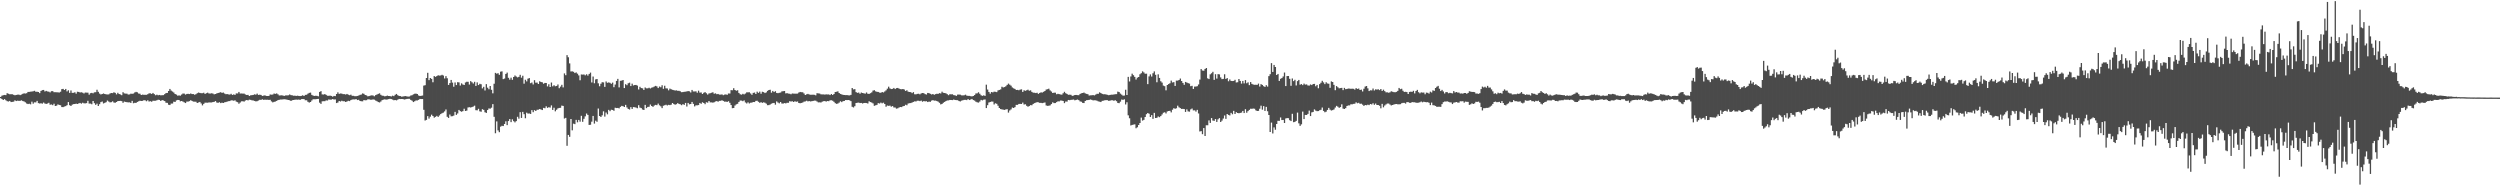 <?xml version="1.0" encoding="UTF-8"?>
<svg xmlns="http://www.w3.org/2000/svg" width="1920" height="150">
  <path d="M0 74.440h1v1.000H0zM1 73.485h1v2.621H1zM2 73.094h1v3.692H2zM3 72.902h1v3.226H3zM4 73.079h1v3.929H4zM5 71.596h1v6.103H5zM6 71.972h1v5.996H6zM7 72.374h1v5.160H7zM8 72.337h1v6.040H8zM9 72.405h1v5.830H9zM10 72.786h1v5.294H10zM11 73.156h1v3.885H11zM12 72.917h1v4.694H12zM13 72.680h1v4.632H13zM14 72.657h1v4.833H14zM15 73.086h1v4.322H15zM16 72.617h1v4.451H16zM17 72.034h1v5.588H17zM18 71.703h1v6.224H18zM19 71.815h1v6.795H19zM20 71.579h1v7.960H20zM21 70.622h1v9.286H21zM22 70.547h1v9.099H22zM23 70.380h1v9.764H23zM24 70.277h1v7.794H24zM25 70.108h1v9.493H25zM26 69.730h1v8.870H26zM27 70.442h1v8.185H27zM28 70.462h1v7.002H28zM29 70.672h1v8.534H29zM30 71.511h1v7.980H30zM31 69.857h1v9.440H31zM32 69.245h1v10.364H32zM33 69.046h1v9.708H33zM34 70.233h1v9.305H34zM35 69.810h1v10.026H35zM36 70.261h1v9.266H36zM37 70.389h1v8.548H37zM38 70.948h1v9.495H38zM39 70.040h1v10.181H39zM40 69.992h1v10.794H40zM41 70.828h1v8.836H41zM42 70.821h1v10.585H42zM43 70.859h1v10.286H43zM44 70.934h1v9.234H44zM45 71.067h1v9.540H45zM46 70.428h1v10.416H46zM47 68.456h1v13.766H47zM48 68.256h1v14.023H48zM49 69.119h1v12.723H49zM50 68.303h1v13.185H50zM51 70.198h1v10.599H51zM52 69.308h1v9.085H52zM53 71.333h1v9.467H53zM54 69.454h1v11.933H54zM55 71.309h1v9.068H55zM56 71.283h1v8.713H56zM57 70.844h1v9.032H57zM58 71.918h1v7.710H58zM59 70.447h1v9.404H59zM60 70.630h1v8.761H60zM61 70.994h1v8.072H61zM62 70.847h1v8.787H62zM63 71.163h1v7.721H63zM64 71.772h1v7.593H64zM65 71.070h1v8.364H65zM66 71.137h1v8.084H66zM67 71.192h1v6.219H67zM68 72.722h1v6.821H68zM69 71.556h1v8.011H69zM70 71.336h1v8.732H70zM71 71.670h1v5.900H71zM72 70.929h1v8.331H72zM73 70.823h1v9.714H73zM74 68.937h1v10.687H74zM75 70.507h1v10.925H75zM76 71.901h1v8.114H76zM77 72.566h1v5.867H77zM78 72.174h1v5.811H78zM79 71.775h1v7.686H79zM80 72.199h1v6.824H80zM81 72.447h1v6.033H81zM82 72.563h1v4.651H82zM83 72.508h1v5.460H83zM84 71.786h1v6.880H84zM85 71.415h1v7.079H85zM86 71.509h1v6.327H86zM87 70.869h1v7.865H87zM88 71.320h1v7.606H88zM89 72.502h1v5.811H89zM90 71.292h1v6.303H90zM91 72.170h1v5.380H91zM92 72.571h1v4.878H92zM93 73.115h1v4.564H93zM94 70.797h1v8.176H94zM95 71.726h1v6.289H95zM96 71.892h1v6.409H96zM97 71.955h1v6.549H97zM98 72.606h1v6.061H98zM99 72.478h1v6.106H99zM100 71.937h1v7.101H100zM101 72.014h1v5.431H101zM102 71.853h1v7.474H102zM103 71.006h1v7.950H103zM104 70.572h1v8.480H104zM105 70.926h1v7.366H105zM106 71.858h1v5.975H106zM107 71.980h1v5.389H107zM108 72.956h1v4.606H108zM109 72.670h1v4.807H109zM110 72.784h1v4.193H110zM111 72.820h1v4.235H111zM112 72.810h1v4.987H112zM113 72.339h1v4.681H113zM114 71.675h1v6.281H114zM115 71.693h1v6.035H115zM116 72.152h1v5.976H116zM117 71.363h1v5.988H117zM118 72.276h1v5.149H118zM119 73.158h1v4.192H119zM120 72.702h1v4.280H120zM121 73.172h1v3.439H121zM122 72.891h1v3.833H122zM123 73.196h1v4.347H123zM124 73.113h1v3.723H124zM125 73.050h1v4.120H125zM126 72.269h1v5.360H126zM127 71.470h1v7.425H127zM128 71.394h1v7.618H128zM129 69.883h1v10.557H129zM130 68.295h1v12.377H130zM131 69.588h1v9.992H131zM132 70.316h1v9.207H132zM133 71.041h1v7.033H133zM134 72.191h1v6.095H134zM135 72.636h1v4.447H135zM136 73.485h1v3.288H136zM137 73.267h1v3.545H137zM138 73.488h1v4.347H138zM139 72.592h1v4.992H139zM140 71.836h1v6.172H140zM141 71.895h1v6.703H141zM142 72.669h1v6.487H142zM143 72.131h1v5.892H143zM144 72.024h1v6.024H144zM145 72.254h1v5.431H145zM146 71.771h1v5.205H146zM147 72.226h1v5.307H147zM148 72.249h1v5.771H148zM149 72.757h1v5.349H149zM150 72.321h1v5.797H150zM151 71.581h1v7.541H151zM152 71.060h1v7.648H152zM153 71.363h1v6.921H153zM154 71.568h1v7.880H154zM155 71.578h1v9.392H155zM156 71.232h1v8.543H156zM157 72.152h1v6.712H157zM158 71.579h1v7.274H158zM159 71.171h1v7.729H159zM160 71.782h1v6.837H160zM161 71.827h1v6.869H161zM162 71.628h1v7.041H162zM163 71.816h1v6.585H163zM164 72.455h1v5.787H164zM165 72.204h1v5.406H165zM166 71.717h1v7.026H166zM167 71.410h1v7.584H167zM168 71.095h1v7.381H168zM169 70.806h1v8.385H169zM170 71.335h1v7.530H170zM171 71.088h1v8.021H171zM172 71.809h1v6.800H172zM173 72.338h1v6.034H173zM174 72.260h1v5.754H174zM175 72.476h1v5.228H175zM176 72.649h1v4.973H176zM177 72.049h1v4.997H177zM178 72.914h1v4.187H178zM179 72.517h1v4.851H179zM180 72.844h1v4.188H180zM181 71.732h1v6.339H181zM182 71.756h1v6.732H182zM183 70.599h1v9.074H183zM184 71.820h1v6.946H184zM185 71.757h1v6.053H185zM186 71.869h1v5.894H186zM187 71.874h1v6.176H187zM188 72.543h1v4.672H188zM189 72.951h1v3.835H189zM190 72.848h1v4.245H190zM191 73.709h1v2.830H191zM192 73.232h1v3.449H192zM193 73.059h1v3.995H193zM194 72.912h1v4.234H194zM195 72.445h1v5.095H195zM196 72.725h1v5.147H196zM197 71.889h1v5.845H197zM198 72.892h1v4.300H198zM199 72.725h1v3.933H199zM200 72.920h1v3.765H200zM201 73.696h1v2.599H201zM202 73.415h1v3.276H202zM203 73.235h1v3.295H203zM204 73.699h1v2.957H204zM205 73.722h1v2.886H205zM206 73.665h1v3.075H206zM207 72.534h1v4.130H207zM208 72.711h1v5.142H208zM209 72.615h1v6.046H209zM210 71.824h1v6.392H210zM211 72.101h1v5.902H211zM212 71.746h1v5.788H212zM213 72.435h1v4.431H213zM214 73.313h1v3.348H214zM215 73.290h1v3.133H215zM216 73.165h1v3.299H216zM217 73.458h1v2.806H217zM218 73.602h1v2.649H218zM219 73.204h1v3.128H219zM220 73.275h1v3.318H220zM221 73.189h1v3.624H221zM222 72.526h1v4.497H222zM223 73.075h1v4.477H223zM224 73.206h1v3.739H224zM225 73.513h1v3.280H225zM226 73.490h1v3.126H226zM227 73.695h1v2.803H227zM228 73.462h1v3.138H228zM229 73.675h1v2.746H229zM230 73.764h1v3.009H230zM231 73.647h1v2.465H231zM232 73.147h1v2.923H232zM233 73.727h1v2.399H233zM234 72.879h1v4.131H234zM235 72.745h1v4.273H235zM236 71.927h1v6.237H236zM237 71.329h1v7.468H237zM238 71.114h1v7.207H238zM239 72.841h1v4.299H239zM240 73.416h1v2.844H240zM241 73.655h1v2.570H241zM242 73.517h1v2.714H242zM243 73.601h1v2.427H243zM244 73.982h1v1.969H244zM245 70.629h1v8.224H245zM246 69.971h1v9.774H246zM247 72.474h1v5.355H247zM248 72.625h1v5.076H248zM249 72.240h1v5.464H249zM250 72.846h1v4.252H250zM251 73.535h1v3.694H251zM252 73.568h1v2.826H252zM253 73.434h1v3.135H253zM254 73.665h1v2.850H254zM255 74.256h1v1.852H255zM256 73.671h1v2.775H256zM257 73.831h1v2.528H257zM258 72.207h1v6.954H258zM259 70.913h1v7.851H259zM260 72.065h1v5.501H260zM261 71.758h1v6.241H261zM262 71.871h1v5.501H262zM263 72.298h1v5.478H263zM264 72.318h1v5.432H264zM265 72.582h1v5.745H265zM266 72.153h1v5.793H266zM267 72.729h1v4.683H267zM268 73.118h1v4.551H268zM269 72.720h1v4.140H269zM270 73.572h1v2.850H270zM271 73.600h1v2.721H271zM272 73.856h1v2.538H272zM273 73.880h1v2.186H273zM274 73.689h1v3.137H274zM275 73.350h1v3.278H275zM276 72.881h1v4.693H276zM277 72.576h1v5.209H277zM278 71.710h1v6.129H278zM279 72.042h1v4.786H279zM280 72.957h1v4.113H280zM281 73.243h1v3.714H281zM282 73.962h1v2.350H282zM283 73.756h1v2.535H283zM284 73.420h1v3.198H284zM285 73.233h1v3.365H285zM286 73.314h1v3.046H286zM287 73.926h1v2.595H287zM288 73.038h1v4.178H288zM289 72.614h1v5.122H289zM290 72.082h1v6.330H290zM291 71.691h1v6.996H291zM292 72.825h1v5.126H292zM293 73.495h1v3.397H293zM294 73.591h1v2.955H294zM295 73.963h1v2.318H295zM296 73.759h1v2.772H296zM297 73.429h1v2.980H297zM298 73.725h1v2.394H298zM299 73.795h1v2.095H299zM300 74.097h1v2.003H300zM301 73.496h1v3.000H301zM302 73.847h1v3.140H302zM303 72.812h1v3.999H303zM304 72.130h1v4.991H304zM305 73.130h1v3.436H305zM306 73.688h1v2.295H306zM307 73.787h1v2.274H307zM308 74.259h1v1.748H308zM309 74.067h1v1.992H309zM310 73.887h1v2.549H310zM311 73.764h1v2.455H311zM312 74.039h1v1.927H312zM313 74.196h1v1.659H313zM314 74.089h1v1.792H314zM315 73.396h1v3.360H315zM316 73.130h1v4.255H316zM317 72.462h1v5.922H317zM318 71.989h1v5.793H318zM319 71.877h1v5.305H319zM320 72.173h1v4.971H320zM321 73.328h1v3.345H321zM322 73.745h1v2.224H322zM323 73.599h1v2.460H323zM324 73.370h1v2.687H324zM325 65.751h1v18.566H325zM326 65.414h1v27.155H326zM327 59.913h1v32.165H327zM328 55.930h1v33.237H328zM329 61.558h1v29.539H329zM330 59.921h1v29.657H330zM331 60.583h1v27.486H331zM332 63.179h1v25.931H332zM333 58.396h1v31.982H333zM334 59.057h1v30.692H334zM335 58.427h1v30.552H335zM336 57.824h1v31.967H336zM337 58.058h1v30.598H337zM338 57.955h1v29.654H338zM339 57.439h1v29.486H339zM340 58.017h1v28.482H340zM341 60.248h1v25.313H341zM342 58.467h1v25.615H342zM343 60.112h1v29.586H343zM344 65.218h1v25.378H344zM345 63.790h1v24.173H345zM346 61.388h1v27.947H346zM347 63.450h1v25.791H347zM348 66.607h1v22.164H348zM349 63.340h1v22.583H349zM350 65.338h1v22.896H350zM351 63.134h1v24.024H351zM352 63.303h1v21.106H352zM353 65.701h1v19.665H353zM354 64.019h1v21.809H354zM355 64.860h1v20.465H355zM356 65.294h1v18.228H356zM357 63.350h1v21.920H357zM358 62.747h1v22.184H358zM359 62.830h1v19.696H359zM360 64.931h1v17.418H360zM361 62.302h1v20.281H361zM362 63.155h1v19.047H362zM363 64.159h1v17.644H363zM364 62.819h1v18.334H364zM365 65.976h1v18.660H365zM366 63.261h1v21.455H366zM367 65.337h1v18.211H367zM368 64.382h1v21.118H368zM369 64.698h1v21.108H369zM370 67.869h1v15.974H370zM371 66.645h1v17.746H371zM372 69.480h1v16.752H372zM373 64.602h1v22.146H373zM374 67.324h1v17.182H374zM375 68.570h1v14.727H375zM376 66.046h1v17.424H376zM377 68.957h1v13.744H377zM378 71.693h1v8.281H378zM379 64.284h1v25.406H379zM380 55.977h1v46.392H380zM381 56.582h1v36.650H381zM382 56.209h1v43.947H382zM383 57.429h1v44.115H383zM384 55.027h1v42.253H384zM385 54.771h1v41.841H385zM386 60.775h1v36.031H386zM387 60.313h1v34.917H387zM388 56.781h1v36.420H388zM389 55.741h1v40.361H389zM390 59.769h1v33.197H390zM391 61.161h1v30.268H391zM392 59.669h1v34.150H392zM393 61.307h1v30.315H393zM394 59.132h1v33.942H394zM395 57.972h1v36.036H395zM396 58.763h1v34.268H396zM397 59.427h1v30.294H397zM398 59.021h1v32.103H398zM399 57.445h1v28.734H399zM400 59.667h1v30.897H400zM401 58.185h1v27.735H401zM402 64.232h1v23.469H402zM403 61.241h1v29.610H403zM404 62.494h1v24.027H404zM405 60.396h1v26.825H405zM406 59.949h1v27.186H406zM407 63.921h1v23.571H407zM408 63.406h1v21.199H408zM409 64.892h1v21.278H409zM410 61.601h1v22.989H410zM411 63.499h1v21.749H411zM412 63.445h1v20.904H412zM413 64.496h1v19.750H413zM414 62.408h1v21.300H414zM415 62.994h1v21.108H415zM416 63.230h1v21.318H416zM417 64.312h1v18.547H417zM418 63.692h1v19.464H418zM419 63.746h1v17.917H419zM420 66.354h1v16.484H420zM421 64.707h1v17.603H421zM422 66.824h1v15.825H422zM423 63.376h1v17.559H423zM424 66.303h1v18.105H424zM425 65.429h1v17.323H425zM426 66.236h1v19.258H426zM427 66.005h1v18.264H427zM428 64.886h1v18.349H428zM429 67.758h1v15.110H429zM430 66.505h1v16.284H430zM431 65.115h1v16.009H431zM432 67.116h1v14.251H432zM433 56.365h1v34.658H433zM434 57.754h1v32.762H434zM435 42.334h1v69.641H435zM436 43.975h1v59.658H436zM437 48.695h1v56.359H437zM438 54.908h1v36.493H438zM439 54.796h1v45.279H439zM440 55.140h1v39.820H440zM441 56.132h1v39.227H441zM442 55.586h1v36.489H442zM443 56.562h1v37.381H443zM444 57.931h1v34.190H444zM445 61.653h1v31.779H445zM446 57.194h1v31.764H446zM447 57.313h1v36.221H447zM448 57.179h1v34.062H448zM449 57.846h1v31.495H449zM450 57.014h1v30.162H450zM451 58.058h1v30.229H451zM452 56.796h1v39.173H452zM453 55.762h1v40.021H453zM454 63.323h1v30.117H454zM455 58.777h1v30.247H455zM456 63.927h1v30.996H456zM457 60.989h1v31.671H457zM458 60.697h1v32.841H458zM459 64.001h1v19.335H459zM460 66.251h1v22.840H460zM461 64.307h1v25.571H461zM462 63.133h1v25.462H462zM463 63.273h1v22.243H463zM464 66.715h1v22.845H464zM465 62.580h1v23.850H465zM466 63.578h1v24.252H466zM467 63.264h1v21.124H467zM468 63.566h1v21.856H468zM469 64.345h1v19.939H469zM470 63.425h1v21.029H470zM471 66.951h1v18.122H471zM472 64.905h1v17.834H472zM473 62.175h1v20.797H473zM474 60.561h1v22.345H474zM475 67.125h1v16.108H475zM476 62.074h1v19.977H476zM477 61.879h1v19.451H477zM478 61.422h1v20.134H478zM479 67.640h1v14.548H479zM480 64.677h1v15.859H480zM481 65.416h1v17.101H481zM482 63.947h1v19.692H482zM483 63.514h1v20.591H483zM484 66.099h1v16.161H484zM485 64.269h1v19.394H485zM486 65.643h1v16.608H486zM487 65.261h1v17.108H487zM488 65.208h1v17.415H488zM489 65.760h1v17.374H489zM490 68.722h1v12.075H490zM491 66.666h1v15.966H491zM492 67.654h1v15.378H492zM493 67.833h1v16.269H493zM494 69.093h1v15.407H494zM495 67.195h1v13.320H495zM496 67.854h1v15.186H496zM497 67.826h1v14.294H497zM498 67.395h1v14.580H498zM499 67.945h1v12.312H499zM500 67.321h1v14.108H500zM501 67.044h1v15.020H501zM502 66.468h1v14.556H502zM503 65.944h1v14.611H503zM504 66.354h1v14.419H504zM505 67.622h1v11.965H505zM506 66.455h1v14.426H506zM507 67.009h1v14.663H507zM508 65.486h1v17.536H508zM509 68.184h1v13.032H509zM510 65.837h1v14.985H510zM511 67.852h1v12.605H511zM512 67.966h1v13.016H512zM513 69.365h1v11.147H513zM514 68.033h1v12.712H514zM515 68.544h1v11.837H515zM516 68.948h1v10.143H516zM517 69.210h1v10.737H517zM518 69.504h1v10.948H518zM519 69.368h1v10.651H519zM520 69.730h1v9.484H520zM521 69.724h1v10.096H521zM522 70.158h1v9.991H522zM523 70.823h1v9.961H523zM524 70.697h1v9.300H524zM525 70.487h1v10.027H525zM526 70.408h1v8.628H526zM527 70.201h1v11.628H527zM528 69.925h1v9.121H528zM529 70.140h1v9.985H529zM530 71.032h1v8.833H530zM531 69.053h1v9.216H531zM532 70.229h1v9.524H532zM533 70.221h1v11.517H533zM534 70.161h1v10.719H534zM535 71.225h1v9.662H535zM536 69.639h1v11.038H536zM537 71.097h1v7.948H537zM538 71.016h1v8.704H538zM539 72.214h1v6.306H539zM540 71.249h1v7.848H540zM541 70.711h1v9.304H541zM542 71.631h1v6.916H542zM543 72.666h1v6.159H543zM544 71.806h1v5.767H544zM545 71.581h1v7.052H545zM546 71.236h1v7.415H546zM547 70.870h1v7.970H547zM548 71.975h1v6.582H548zM549 71.679h1v6.228H549zM550 72.328h1v5.285H550zM551 72.120h1v6.037H551zM552 72.673h1v4.770H552zM553 72.667h1v4.753H553zM554 72.493h1v4.502H554zM555 73.105h1v4.408H555zM556 72.652h1v5.425H556zM557 72.519h1v5.495H557zM558 72.802h1v5.494H558zM559 71.789h1v5.945H559zM560 71.820h1v7.127H560zM561 69.199h1v11.477H561zM562 69.317h1v13.770H562zM563 67.732h1v15.197H563zM564 69.134h1v11.912H564zM565 69.668h1v10.443H565zM566 69.339h1v10.402H566zM567 71.359h1v6.918H567zM568 72.382h1v4.802H568zM569 72.720h1v4.535H569zM570 72.047h1v5.683H570zM571 72.489h1v4.592H571zM572 71.838h1v6.869H572zM573 70.913h1v8.536H573zM574 70.898h1v7.674H574zM575 70.872h1v8.570H575zM576 71.774h1v7.123H576zM577 72.808h1v5.981H577zM578 71.333h1v6.993H578zM579 71.067h1v7.319H579zM580 72.210h1v5.269H580zM581 70.398h1v6.987H581zM582 71.320h1v6.842H582zM583 70.372h1v8.590H583zM584 71.973h1v6.510H584zM585 70.439h1v8.575H585zM586 70.757h1v7.844H586zM587 71.470h1v7.407H587zM588 70.967h1v8.667H588zM589 69.783h1v11.004H589zM590 69.120h1v11.608H590zM591 68.934h1v11.332H591zM592 71.145h1v8.450H592zM593 69.814h1v9.376H593zM594 70.687h1v8.355H594zM595 70.054h1v10.320H595zM596 71.373h1v6.486H596zM597 71.601h1v7.125H597zM598 71.260h1v8.090H598zM599 71.079h1v7.252H599zM600 70.172h1v9.356H600zM601 70.017h1v9.562H601zM602 69.908h1v9.246H602zM603 71.735h1v7.670H603zM604 71.505h1v7.425H604zM605 71.862h1v7.071H605zM606 71.978h1v5.762H606zM607 72.376h1v5.628H607zM608 71.804h1v5.984H608zM609 71.870h1v6.442H609zM610 71.924h1v5.842H610zM611 71.945h1v6.244H611zM612 71.903h1v6.030H612zM613 71.042h1v8.075H613zM614 70.603h1v8.704H614zM615 70.808h1v8.246H615zM616 70.880h1v7.856H616zM617 71.785h1v6.289H617zM618 72.974h1v4.900H618zM619 72.448h1v4.892H619zM620 72.108h1v5.769H620zM621 72.537h1v5.060H621zM622 72.770h1v5.178H622zM623 72.775h1v4.951H623zM624 72.721h1v4.801H624zM625 72.790h1v4.477H625zM626 73.219h1v4.100H626zM627 71.585h1v6.369H627zM628 71.723h1v6.938H628zM629 71.840h1v6.738H629zM630 72.425h1v6.305H630zM631 72.507h1v5.590H631zM632 72.493h1v5.208H632zM633 72.676h1v4.933H633zM634 72.428h1v5.620H634zM635 72.571h1v5.023H635zM636 72.499h1v5.227H636zM637 73.005h1v4.046H637zM638 72.178h1v4.850H638zM639 72.978h1v4.372H639zM640 72.209h1v5.975H640zM641 70.666h1v8.593H641zM642 70.474h1v9.294H642zM643 70.158h1v9.377H643zM644 71.448h1v7.348H644zM645 72.124h1v5.640H645zM646 72.520h1v5.933H646zM647 72.835h1v4.820H647zM648 72.953h1v4.545H648zM649 73.043h1v3.772H649zM650 73.012h1v3.890H650zM651 73.222h1v3.583H651zM652 73.245h1v3.801H652zM653 72.867h1v4.806H653zM654 67.586h1v14.436H654zM655 68.636h1v13.912H655zM656 68.437h1v13.141H656zM657 70.748h1v8.349H657zM658 71.329h1v7.571H658zM659 71.079h1v7.720H659zM660 71.995h1v7.167H660zM661 71.046h1v8.028H661zM662 71.406h1v8.123H662zM663 71.657h1v7.423H663zM664 71.950h1v7.122H664zM665 71.026h1v8.143H665zM666 71.968h1v7.558H666zM667 72.126h1v5.642H667zM668 71.569h1v6.835H668zM669 70.974h1v7.784H669zM670 69.597h1v9.821H670zM671 69.253h1v11.978H671zM672 70.144h1v10.738H672zM673 70.482h1v10.034H673zM674 70.605h1v8.580H674zM675 71.138h1v8.382H675zM676 71.255h1v7.529H676zM677 70.675h1v8.666H677zM678 71.007h1v7.843H678zM679 70.268h1v9.591H679zM680 69.398h1v12.582H680zM681 68.119h1v12.907H681zM682 66.560h1v14.751H682zM683 67.869h1v13.234H683zM684 68.388h1v13.545H684zM685 68.275h1v13.180H685zM686 67.542h1v14.996H686zM687 68.395h1v14.172H687zM688 67.672h1v15.786H688zM689 67.545h1v15.678H689zM690 68.058h1v14.519H690zM691 68.435h1v13.730H691zM692 68.566h1v13.694H692zM693 68.363h1v13.197H693zM694 68.777h1v12.570H694zM695 69.832h1v10.579H695zM696 69.304h1v11.539H696zM697 70.406h1v9.093H697zM698 70.659h1v8.605H698zM699 70.753h1v8.397H699zM700 71.503h1v7.234H700zM701 70.737h1v7.566H701zM702 72.406h1v5.418H702zM703 72.431h1v5.486H703zM704 72.106h1v5.259H704zM705 71.988h1v5.378H705zM706 72.435h1v5.231H706zM707 71.730h1v5.542H707zM708 71.401h1v6.743H708zM709 71.579h1v6.043H709zM710 72.287h1v5.602H710zM711 72.606h1v5.130H711zM712 71.391h1v6.981H712zM713 71.528h1v6.478H713zM714 72.056h1v6.117H714zM715 72.547h1v4.696H715zM716 72.167h1v4.710H716zM717 72.790h1v4.536H717zM718 72.304h1v4.969H718zM719 72.010h1v5.630H719zM720 72.076h1v6.007H720zM721 71.515h1v7.445H721zM722 71.786h1v8.371H722zM723 70.409h1v9.432H723zM724 71.295h1v7.609H724zM725 71.434h1v6.862H725zM726 71.697h1v5.930H726zM727 72.332h1v4.838H727zM728 73.120h1v4.008H728zM729 72.331h1v4.413H729zM730 72.427h1v4.375H730zM731 72.421h1v4.463H731zM732 73.050h1v3.418H732zM733 73.240h1v3.552H733zM734 73.604h1v3.277H734zM735 72.630h1v4.339H735zM736 72.586h1v5.011H736zM737 72.685h1v5.243H737zM738 73.193h1v4.122H738zM739 73.277h1v3.706H739zM740 73.182h1v3.517H740zM741 72.685h1v3.988H741zM742 73.423h1v3.475H742zM743 73.607h1v2.489H743zM744 73.616h1v3.209H744zM745 73.905h1v2.522H745zM746 74.055h1v1.951H746zM747 73.731h1v3.135H747zM748 72.995h1v4.265H748zM749 71.775h1v6.347H749zM750 71.700h1v6.906H750zM751 70.857h1v7.935H751zM752 71.975h1v6.005H752zM753 73.175h1v3.499H753zM754 73.642h1v3.449H754zM755 73.221h1v3.324H755zM756 73.612h1v2.772H756zM757 65.041h1v17.961H757zM758 68.760h1v12.053H758zM759 70.625h1v8.140H759zM760 71.945h1v6.388H760zM761 70.675h1v7.306H761zM762 70.967h1v7.064H762zM763 70.383h1v9.840H763zM764 70.512h1v8.791H764zM765 70.744h1v8.960H765zM766 69.408h1v11.793H766zM767 69.080h1v13.845H767zM768 68.635h1v15.124H768zM769 66.610h1v17.389H769zM770 67.164h1v17.064H770zM771 66.876h1v17.539H771zM772 66.249h1v17.766H772zM773 65.186h1v18.702H773zM774 64.217h1v22.284H774zM775 65.017h1v19.808H775zM776 65.771h1v18.267H776zM777 67.178h1v15.385H777zM778 67.857h1v15.080H778zM779 68.281h1v13.974H779zM780 69.121h1v11.396H780zM781 69.027h1v11.501H781zM782 69.328h1v10.498H782zM783 68.830h1v10.953H783zM784 68.589h1v11.271H784zM785 70.610h1v8.210H785zM786 69.342h1v10.942H786zM787 69.717h1v10.354H787zM788 69.322h1v11.930H788zM789 68.859h1v13.097H789zM790 69.698h1v11.764H790zM791 69.370h1v11.374H791zM792 70.529h1v10.297H792zM793 71.161h1v8.677H793zM794 71.209h1v7.988H794zM795 71.463h1v7.391H795zM796 71.241h1v7.179H796zM797 72.093h1v6.515H797zM798 71.380h1v7.622H798zM799 70.901h1v8.093H799zM800 71.077h1v8.124H800zM801 70.513h1v8.462H801zM802 69.892h1v8.777H802zM803 68.739h1v12.238H803zM804 68.501h1v12.813H804zM805 68.085h1v13.135H805zM806 69.446h1v11.485H806zM807 70.311h1v9.608H807zM808 71.401h1v7.207H808zM809 71.165h1v8.055H809zM810 71.149h1v7.998H810zM811 72.381h1v6.080H811zM812 72.024h1v5.781H812zM813 72.275h1v5.608H813zM814 72.561h1v4.649H814zM815 72.702h1v4.553H815zM816 71.641h1v5.919H816zM817 70.524h1v8.663H817zM818 71.556h1v6.439H818zM819 72.139h1v5.883H819zM820 72.817h1v3.958H820zM821 72.714h1v4.237H821zM822 72.789h1v3.927H822zM823 73.641h1v2.959H823zM824 73.398h1v3.070H824zM825 72.979h1v4.055H825zM826 72.906h1v3.848H826zM827 73.071h1v3.391H827zM828 73.137h1v3.780H828zM829 72.117h1v5.765H829zM830 71.648h1v6.479H830zM831 71.423h1v7.564H831zM832 71.072h1v8.071H832zM833 71.719h1v5.852H833zM834 72.071h1v4.868H834zM835 72.361h1v4.490H835zM836 73.393h1v3.313H836zM837 73.204h1v3.176H837zM838 73.153h1v3.533H838zM839 73.011h1v4.085H839zM840 73.272h1v3.729H840zM841 72.662h1v4.390H841zM842 72.055h1v5.330H842zM843 72.023h1v5.863H843zM844 70.932h1v7.124H844zM845 71.475h1v6.934H845zM846 72.091h1v5.397H846zM847 72.415h1v4.876H847zM848 72.358h1v4.644H848zM849 72.544h1v4.371H849zM850 72.829h1v4.139H850zM851 73.133h1v4.357H851zM852 72.906h1v4.391H852zM853 72.711h1v4.291H853zM854 72.691h1v4.326H854zM855 72.552h1v4.880H855zM856 72.335h1v4.616H856zM857 72.293h1v5.403H857zM858 70.326h1v8.723H858zM859 70.694h1v8.540H859zM860 71.904h1v6.156H860zM861 72.720h1v3.723H861zM862 73.487h1v3.196H862zM863 73.376h1v2.887H863zM864 68.929h1v11.309H864zM865 72.961h1v5.566H865zM866 59.026h1v29.535H866zM867 62.573h1v28.265H867zM868 58.739h1v37.607H868zM869 56.574h1v39.371H869zM870 57.736h1v37.950H870zM871 59.059h1v36.434H871zM872 61.106h1v37.385H872zM873 59.657h1v38.074H873zM874 59.160h1v36.853H874zM875 57.059h1v37.411H875zM876 56.233h1v34.080H876zM877 54.807h1v37.839H877zM878 55.623h1v36.417H878zM879 56.623h1v33.255H879zM880 56.587h1v31.127H880zM881 64.638h1v22.166H881zM882 58.683h1v28.642H882zM883 57.157h1v32.712H883zM884 58.784h1v29.662H884zM885 56.248h1v35.067H885zM886 54.816h1v31.847H886zM887 57.426h1v33.219H887zM888 63.162h1v27.311H888zM889 57.095h1v32.364H889zM890 59.853h1v30.158H890zM891 62.436h1v26.694H891zM892 63.451h1v24.447H892zM893 65.760h1v20.810H893zM894 66.191h1v20.009H894zM895 69.357h1v17.787H895zM896 65.263h1v20.322H896zM897 64.567h1v20.658H897zM898 63.924h1v21.149H898zM899 61.881h1v24.425H899zM900 63.350h1v20.927H900zM901 63.094h1v19.994H901zM902 65.975h1v17.567H902zM903 61.911h1v21.222H903zM904 61.877h1v19.293H904zM905 61.441h1v21.007H905zM906 60.332h1v22.704H906zM907 62.226h1v21.428H907zM908 63.682h1v19.943H908zM909 65.139h1v18.599H909zM910 62.902h1v23.049H910zM911 63.388h1v20.618H911zM912 63.857h1v21.679H912zM913 64.204h1v21.572H913zM914 66.201h1v17.816H914zM915 65.897h1v17.446H915zM916 68.320h1v16.459H916zM917 66.485h1v18.273H917zM918 66.473h1v19.247H918zM919 66.223h1v18.145H919zM920 64.853h1v22.303H920zM921 61.143h1v39.822H921zM922 53.034h1v47.660H922zM923 54.157h1v48.907H923zM924 54.299h1v44.051H924zM925 52.953h1v51.478H925zM926 52.204h1v44.004H926zM927 60.150h1v36.057H927zM928 60.745h1v31.731H928zM929 57.084h1v37.329H929zM930 56.253h1v34.407H930zM931 55.151h1v37.406H931zM932 61.332h1v31.503H932zM933 56.972h1v34.471H933zM934 60.391h1v33.246H934zM935 56.929h1v34.705H935zM936 57.141h1v33.577H936zM937 59.424h1v34.258H937zM938 60.755h1v31.882H938zM939 60.572h1v30.456H939zM940 57.046h1v31.623H940zM941 60.641h1v30.649H941zM942 59.976h1v27.551H942zM943 62.408h1v25.837H943zM944 61.038h1v27.615H944zM945 62.155h1v24.504H945zM946 62.282h1v25.499H946zM947 62.151h1v22.971H947zM948 61.269h1v26.264H948zM949 63.322h1v22.856H949zM950 63.180h1v23.622H950zM951 60.653h1v26.320H951zM952 62.163h1v24.577H952zM953 64.206h1v22.271H953zM954 62.170h1v23.045H954zM955 64.028h1v22.831H955zM956 61.537h1v22.332H956zM957 63.955h1v22.621H957zM958 63.252h1v22.089H958zM959 65.367h1v19.011H959zM960 63.009h1v20.487H960zM961 64.417h1v19.143H961zM962 64.935h1v18.444H962zM963 65.132h1v18.371H963zM964 65.100h1v19.656H964zM965 65.191h1v20.057H965zM966 64.210h1v20.941H966zM967 66.443h1v17.073H967zM968 64.605h1v16.562H968zM969 65.236h1v18.991H969zM970 66.209h1v15.325H970zM971 66.744h1v18.442H971zM972 65.419h1v16.654H972zM973 66.519h1v18.929H973zM974 58.483h1v29.837H974zM975 56.978h1v44.422H975zM976 48.488h1v45.685H976zM977 55.262h1v47.234H977zM978 49.891h1v47.967H978zM979 51.448h1v48.195H979zM980 57.586h1v37.656H980zM981 56.794h1v36.005H981zM982 62.151h1v30.650H982zM983 60.512h1v29.720H983zM984 59.961h1v32.225H984zM985 58.714h1v33.389H985zM986 55.701h1v38.773H986zM987 66.090h1v24.911H987zM988 58.444h1v32.239H988zM989 58.343h1v32.449H989zM990 60.512h1v31.802H990zM991 65.906h1v27.051H991zM992 60.283h1v27.126H992zM993 62.328h1v31.500H993zM994 61.283h1v32.310H994zM995 65.639h1v27.177H995zM996 62.308h1v24.189H996zM997 61.411h1v33.317H997zM998 65.039h1v31.645H998zM999 64.539h1v30.933H999zM1000 65.387h1v20.320H1000zM1001 64.212h1v27.233H1001zM1002 64.993h1v23.286H1002zM1003 64.841h1v23.464H1003zM1004 65.615h1v21.822H1004zM1005 65.763h1v19.198H1005zM1006 64.857h1v24.273H1006zM1007 65.318h1v20.999H1007zM1008 64.499h1v21.470H1008zM1009 64.404h1v19.609H1009zM1010 66.277h1v18.668H1010zM1011 65.208h1v20.180H1011zM1012 67.796h1v17.479H1012zM1013 64.624h1v20.051H1013zM1014 63.546h1v20.797H1014zM1015 62.069h1v20.524H1015zM1016 63.301h1v21.919H1016zM1017 64.611h1v21.588H1017zM1018 63.182h1v22.598H1018zM1019 64.084h1v20.349H1019zM1020 64.324h1v18.517H1020zM1021 67.417h1v16.828H1021zM1022 62.520h1v22.362H1022zM1023 62.989h1v21.573H1023zM1024 65.164h1v18.889H1024zM1025 69.272h1v13.324H1025zM1026 66.104h1v15.201H1026zM1027 67.036h1v14.946H1027zM1028 67.843h1v15.017H1028zM1029 67.652h1v14.570H1029zM1030 67.464h1v12.655H1030zM1031 69.247h1v14.134H1031zM1032 67.501h1v16.187H1032zM1033 68.517h1v14.519H1033zM1034 68.304h1v13.122H1034zM1035 67.979h1v12.947H1035zM1036 68.027h1v12.913H1036zM1037 68.220h1v11.855H1037zM1038 68.092h1v12.013H1038zM1039 68.197h1v11.584H1039zM1040 68.837h1v10.850H1040zM1041 67.699h1v10.893H1041zM1042 68.318h1v10.989H1042zM1043 68.005h1v10.951H1043zM1044 69.133h1v10.609H1044zM1045 68.796h1v10.799H1045zM1046 70.239h1v10.148H1046zM1047 68.144h1v13.202H1047zM1048 66.467h1v14.190H1048zM1049 66.060h1v14.798H1049zM1050 67.842h1v12.550H1050zM1051 69.954h1v10.809H1051zM1052 69.346h1v10.526H1052zM1053 69.450h1v10.756H1053zM1054 68.014h1v11.315H1054zM1055 69.478h1v10.999H1055zM1056 68.602h1v10.937H1056zM1057 68.831h1v11.796H1057zM1058 68.578h1v12.076H1058zM1059 69.213h1v12.022H1059zM1060 68.334h1v14.872H1060zM1061 69.846h1v9.937H1061zM1062 68.867h1v13.549H1062zM1063 69.983h1v11.045H1063zM1064 70.892h1v9.287H1064zM1065 70.909h1v8.621H1065zM1066 71.237h1v8.262H1066zM1067 70.899h1v9.378H1067zM1068 70.071h1v10.918H1068zM1069 70.437h1v10.199H1069zM1070 70.780h1v9.496H1070zM1071 70.869h1v9.123H1071zM1072 70.542h1v9.320H1072zM1073 69.808h1v10.338H1073zM1074 67.516h1v12.626H1074zM1075 68.514h1v11.517H1075zM1076 68.134h1v11.191H1076zM1077 69.699h1v9.302H1077zM1078 70.583h1v8.431H1078zM1079 70.506h1v9.063H1079zM1080 70.721h1v7.741H1080zM1081 72.173h1v6.245H1081zM1082 70.622h1v8.318H1082zM1083 70.378h1v8.618H1083zM1084 70.551h1v7.817H1084zM1085 69.730h1v8.822H1085zM1086 71.706h1v6.839H1086zM1087 69.886h1v9.000H1087zM1088 69.032h1v9.919H1088zM1089 70.792h1v8.069H1089zM1090 71.669h1v6.852H1090zM1091 70.920h1v7.080H1091zM1092 71.095h1v7.496H1092zM1093 71.039h1v7.112H1093zM1094 72.385h1v6.008H1094zM1095 71.130h1v7.414H1095zM1096 71.252h1v7.179H1096zM1097 71.911h1v7.016H1097zM1098 70.403h1v10.359H1098zM1099 71.024h1v7.759H1099zM1100 69.399h1v11.414H1100zM1101 69.797h1v11.136H1101zM1102 67.601h1v13.735H1102zM1103 66.631h1v15.455H1103zM1104 65.944h1v16.012H1104zM1105 68.165h1v13.788H1105zM1106 69.931h1v12.154H1106zM1107 69.038h1v10.944H1107zM1108 70.226h1v8.281H1108zM1109 71.776h1v6.215H1109zM1110 70.703h1v7.278H1110zM1111 70.785h1v7.015H1111zM1112 71.634h1v6.541H1112zM1113 71.292h1v7.323H1113zM1114 71.502h1v7.209H1114zM1115 71.738h1v8.209H1115zM1116 69.931h1v8.928H1116zM1117 71.056h1v7.600H1117zM1118 70.671h1v7.672H1118zM1119 71.081h1v7.647H1119zM1120 71.136h1v7.728H1120zM1121 71.811h1v5.954H1121zM1122 71.736h1v6.111H1122zM1123 71.912h1v5.810H1123zM1124 71.410h1v7.435H1124zM1125 71.434h1v6.585H1125zM1126 72.031h1v6.154H1126zM1127 71.374h1v6.843H1127zM1128 70.079h1v10.450H1128zM1129 70.361h1v9.753H1129zM1130 70.616h1v8.718H1130zM1131 70.624h1v9.237H1131zM1132 70.759h1v8.660H1132zM1133 71.809h1v6.370H1133zM1134 71.814h1v6.452H1134zM1135 72.081h1v5.934H1135zM1136 71.558h1v7.357H1136zM1137 68.406h1v13.789H1137zM1138 66.492h1v18.361H1138zM1139 67.151h1v15.922H1139zM1140 66.622h1v16.482H1140zM1141 67.403h1v15.434H1141zM1142 65.943h1v16.911H1142zM1143 67.257h1v15.313H1143zM1144 67.217h1v14.634H1144zM1145 68.652h1v12.449H1145zM1146 70.143h1v9.667H1146zM1147 71.973h1v6.338H1147zM1148 71.632h1v6.406H1148zM1149 72.356h1v6.116H1149zM1150 71.160h1v7.274H1150zM1151 71.639h1v6.525H1151zM1152 71.396h1v7.724H1152zM1153 71.892h1v5.702H1153zM1154 69.789h1v9.345H1154zM1155 68.682h1v11.897H1155zM1156 69.589h1v11.343H1156zM1157 69.592h1v10.414H1157zM1158 71.105h1v8.266H1158zM1159 71.686h1v6.332H1159zM1160 71.752h1v6.801H1160zM1161 72.566h1v5.834H1161zM1162 72.460h1v4.450H1162zM1163 72.344h1v5.397H1163zM1164 72.405h1v5.329H1164zM1165 71.895h1v6.061H1165zM1166 72.154h1v5.942H1166zM1167 71.632h1v6.214H1167zM1168 70.690h1v8.217H1168zM1169 71.969h1v7.427H1169zM1170 72.275h1v6.514H1170zM1171 72.896h1v4.134H1171zM1172 72.520h1v4.852H1172zM1173 72.726h1v4.675H1173zM1174 72.705h1v4.411H1174zM1175 73.292h1v3.562H1175zM1176 71.489h1v6.235H1176zM1177 72.002h1v5.666H1177zM1178 72.052h1v6.109H1178zM1179 72.556h1v4.878H1179zM1180 72.898h1v4.760H1180zM1181 71.681h1v5.646H1181zM1182 71.264h1v7.078H1182zM1183 69.870h1v9.760H1183zM1184 70.853h1v9.340H1184zM1185 71.351h1v7.762H1185zM1186 72.157h1v6.156H1186zM1187 71.582h1v6.490H1187zM1188 72.449h1v4.727H1188zM1189 73.404h1v3.636H1189zM1190 72.631h1v4.513H1190zM1191 73.309h1v3.831H1191zM1192 73.461h1v3.209H1192zM1193 72.988h1v3.750H1193zM1194 72.591h1v4.952H1194zM1195 72.374h1v5.143H1195zM1196 72.722h1v5.093H1196zM1197 72.711h1v4.433H1197zM1198 72.829h1v4.278H1198zM1199 72.960h1v4.007H1199zM1200 73.118h1v3.890H1200zM1201 73.110h1v3.389H1201zM1202 73.731h1v2.876H1202zM1203 73.213h1v3.376H1203zM1204 73.586h1v2.946H1204zM1205 73.403h1v3.448H1205zM1206 73.468h1v2.973H1206zM1207 72.862h1v3.844H1207zM1208 72.387h1v4.895H1208zM1209 71.989h1v6.251H1209zM1210 71.089h1v7.288H1210zM1211 71.193h1v7.148H1211zM1212 72.350h1v5.061H1212zM1213 73.634h1v2.744H1213zM1214 73.609h1v3.090H1214zM1215 73.484h1v3.328H1215zM1216 73.314h1v3.301H1216zM1217 73.744h1v2.792H1217zM1218 73.720h1v2.680H1218zM1219 73.735h1v2.613H1219zM1220 73.546h1v2.854H1220zM1221 73.175h1v3.703H1221zM1222 72.681h1v4.574H1222zM1223 72.814h1v4.566H1223zM1224 72.453h1v4.178H1224zM1225 73.185h1v3.867H1225zM1226 72.734h1v4.113H1226zM1227 73.233h1v3.584H1227zM1228 73.216h1v3.311H1228zM1229 73.827h1v2.519H1229zM1230 73.415h1v2.840H1230zM1231 73.315h1v3.405H1231zM1232 73.605h1v3.065H1232zM1233 73.527h1v2.748H1233zM1234 73.390h1v3.510H1234zM1235 72.206h1v5.347H1235zM1236 72.464h1v5.235H1236zM1237 72.461h1v4.577H1237zM1238 72.113h1v4.935H1238zM1239 72.277h1v4.922H1239zM1240 72.611h1v4.083H1240zM1241 73.253h1v3.073H1241zM1242 73.278h1v3.238H1242zM1243 73.618h1v3.126H1243zM1244 73.556h1v3.320H1244zM1245 73.764h1v2.478H1245zM1246 73.754h1v2.468H1246zM1247 73.756h1v2.465H1247zM1248 73.249h1v4.070H1248zM1249 72.262h1v5.354H1249zM1250 71.970h1v5.250H1250zM1251 72.581h1v6.315H1251zM1252 73.004h1v4.844H1252zM1253 73.194h1v3.865H1253zM1254 72.984h1v3.881H1254zM1255 73.297h1v3.474H1255zM1256 73.250h1v3.356H1256zM1257 73.291h1v3.546H1257zM1258 73.252h1v3.137H1258zM1259 73.470h1v3.308H1259zM1260 73.557h1v2.560H1260zM1261 73.781h1v3.059H1261zM1262 72.786h1v3.719H1262zM1263 72.345h1v5.102H1263zM1264 72.539h1v4.472H1264zM1265 71.117h1v6.381H1265zM1266 71.997h1v5.897H1266zM1267 71.683h1v6.171H1267zM1268 71.769h1v6.165H1268zM1269 72.145h1v5.343H1269zM1270 72.503h1v4.399H1270zM1271 72.915h1v3.942H1271zM1272 73.476h1v3.347H1272zM1273 73.899h1v2.831H1273zM1274 73.414h1v3.070H1274zM1275 72.237h1v4.701H1275zM1276 72.613h1v5.166H1276zM1277 72.595h1v4.554H1277zM1278 72.762h1v4.627H1278zM1279 73.332h1v3.374H1279zM1280 73.242h1v3.731H1280zM1281 73.055h1v3.279H1281zM1282 73.727h1v2.939H1282zM1283 74.115h1v2.074H1283zM1284 73.719h1v2.343H1284zM1285 73.605h1v2.971H1285zM1286 73.590h1v2.994H1286zM1287 73.703h1v2.890H1287zM1288 73.646h1v2.849H1288zM1289 71.897h1v6.071H1289zM1290 71.075h1v7.477H1290zM1291 70.803h1v8.717H1291zM1292 70.633h1v9.410H1292zM1293 72.439h1v5.989H1293zM1294 73.225h1v3.455H1294zM1295 73.361h1v3.616H1295zM1296 73.280h1v3.228H1296zM1297 73.589h1v2.854H1297zM1298 70.556h1v7.361H1298zM1299 61.954h1v29.186H1299zM1300 59.831h1v34.119H1300zM1301 62.648h1v25.967H1301zM1302 52.063h1v38.524H1302zM1303 51.531h1v41.885H1303zM1304 52.686h1v39.606H1304zM1305 52.012h1v38.445H1305zM1306 51.901h1v39.719H1306zM1307 54.564h1v36.226H1307zM1308 62.565h1v27.891H1308zM1309 56.739h1v35.136H1309zM1310 59.261h1v29.838H1310zM1311 61.130h1v31.098H1311zM1312 61.639h1v30.424H1312zM1313 63.066h1v26.908H1313zM1314 60.722h1v29.321H1314zM1315 60.892h1v29.249H1315zM1316 58.467h1v31.770H1316zM1317 59.624h1v30.720H1317zM1318 60.047h1v29.471H1318zM1319 58.686h1v29.160H1319zM1320 59.799h1v29.273H1320zM1321 61.876h1v22.927H1321zM1322 60.979h1v26.555H1322zM1323 61.856h1v23.940H1323zM1324 61.044h1v24.163H1324zM1325 61.024h1v24.067H1325zM1326 62.314h1v23.372H1326zM1327 61.785h1v22.234H1327zM1328 62.069h1v23.707H1328zM1329 63.978h1v22.023H1329zM1330 61.498h1v23.897H1330zM1331 62.454h1v22.168H1331zM1332 62.971h1v22.665H1332zM1333 64.779h1v20.801H1333zM1334 65.279h1v20.369H1334zM1335 66.837h1v17.918H1335zM1336 68.402h1v16.769H1336zM1337 67.161h1v18.919H1337zM1338 67.022h1v18.976H1338zM1339 66.065h1v19.088H1339zM1340 67.383h1v17.439H1340zM1341 66.674h1v17.826H1341zM1342 65.982h1v18.227H1342zM1343 64.235h1v20.114H1343zM1344 61.885h1v23.542H1344zM1345 64.204h1v21.545H1345zM1346 63.126h1v21.421H1346zM1347 65.240h1v17.955H1347zM1348 64.588h1v17.896H1348zM1349 65.447h1v16.159H1349zM1350 66.069h1v15.025H1350zM1351 66.690h1v13.475H1351zM1352 67.507h1v12.413H1352zM1353 61.430h1v35.238H1353zM1354 46.740h1v52.063H1354zM1355 54.165h1v43.783H1355zM1356 54.675h1v42.322H1356zM1357 50.362h1v45.098H1357zM1358 53.611h1v44.196H1358zM1359 58.203h1v37.989H1359zM1360 58.136h1v34.132H1360zM1361 56.661h1v33.619H1361zM1362 53.203h1v39.122H1362zM1363 59.456h1v31.802H1363zM1364 55.534h1v35.124H1364zM1365 57.175h1v35.150H1365zM1366 57.084h1v31.023H1366zM1367 54.515h1v34.227H1367zM1368 57.057h1v32.879H1368zM1369 54.399h1v39.041H1369zM1370 59.806h1v28.593H1370zM1371 57.962h1v32.354H1371zM1372 58.032h1v28.884H1372zM1373 57.433h1v33.715H1373zM1374 56.758h1v33.380H1374zM1375 59.056h1v27.721H1375zM1376 59.579h1v28.551H1376zM1377 57.568h1v30.638H1377zM1378 58.239h1v31.263H1378zM1379 62.523h1v23.707H1379zM1380 57.895h1v28.127H1380zM1381 59.974h1v25.846H1381zM1382 57.328h1v29.201H1382zM1383 61.475h1v26.495H1383zM1384 60.057h1v25.241H1384zM1385 58.173h1v26.327H1385zM1386 59.653h1v25.518H1386zM1387 60.570h1v24.085H1387zM1388 59.486h1v24.268H1388zM1389 59.988h1v23.717H1389zM1390 58.380h1v24.884H1390zM1391 61.211h1v22.004H1391zM1392 60.693h1v22.214H1392zM1393 60.881h1v23.782H1393zM1394 61.453h1v21.985H1394zM1395 60.491h1v22.695H1395zM1396 60.927h1v21.185H1396zM1397 61.897h1v21.223H1397zM1398 60.288h1v23.163H1398zM1399 60.370h1v23.242H1399zM1400 61.672h1v22.580H1400zM1401 60.703h1v23.451H1401zM1402 62.828h1v20.199H1402zM1403 62.569h1v20.101H1403zM1404 63.229h1v20.506H1404zM1405 64.664h1v17.812H1405zM1406 58.397h1v38.024H1406zM1407 51.104h1v49.475H1407zM1408 47.851h1v56.071H1408zM1409 38.188h1v65.727H1409zM1410 45.589h1v55.128H1410zM1411 44.358h1v60.409H1411zM1412 48.651h1v57.518H1412zM1413 48.038h1v52.902H1413zM1414 52.284h1v48.125H1414zM1415 53.463h1v45.233H1415zM1416 52.451h1v45.170H1416zM1417 54.675h1v40.408H1417zM1418 57.934h1v37.486H1418zM1419 59.747h1v38.372H1419zM1420 57.897h1v36.566H1420zM1421 59.597h1v38.597H1421zM1422 57.968h1v34.160H1422zM1423 57.511h1v35.804H1423zM1424 57.814h1v39.355H1424zM1425 59.760h1v30.342H1425zM1426 60.004h1v35.577H1426zM1427 57.692h1v32.036H1427zM1428 57.568h1v31.208H1428zM1429 59.017h1v34.533H1429zM1430 62.102h1v30.878H1430zM1431 57.479h1v28.621H1431zM1432 61.076h1v31.798H1432zM1433 61.540h1v29.554H1433zM1434 59.594h1v28.148H1434zM1435 57.488h1v29.735H1435zM1436 60.498h1v26.645H1436zM1437 61.709h1v23.578H1437zM1438 57.709h1v27.954H1438zM1439 62.413h1v25.700H1439zM1440 60.890h1v24.079H1440zM1441 60.188h1v26.634H1441zM1442 63.834h1v24.545H1442zM1443 62.665h1v23.701H1443zM1444 62.834h1v25.120H1444zM1445 64.524h1v22.664H1445zM1446 63.407h1v23.117H1446zM1447 58.903h1v28.050H1447zM1448 62.919h1v20.881H1448zM1449 60.304h1v26.953H1449zM1450 64.055h1v21.173H1450zM1451 64.501h1v21.734H1451zM1452 63.841h1v23.011H1452zM1453 63.965h1v22.848H1453zM1454 62.114h1v26.873H1454zM1455 62.337h1v23.210H1455zM1456 63.937h1v28.084H1456zM1457 63.412h1v26.368H1457zM1458 64.447h1v22.338H1458zM1459 63.494h1v28.636H1459zM1460 61.297h1v24.904H1460zM1461 62.611h1v23.388H1461zM1462 60.052h1v29.710H1462zM1463 62.898h1v22.858H1463zM1464 58.291h1v40.456H1464zM1465 58.224h1v28.060H1465zM1466 59.132h1v24.290H1466zM1467 59.126h1v27.191H1467zM1468 64.470h1v26.322H1468zM1469 63.189h1v21.480H1469zM1470 62.324h1v23.039H1470zM1471 61.615h1v23.490H1471zM1472 63.739h1v22.050H1472zM1473 63.543h1v25.125H1473zM1474 62.647h1v24.294H1474zM1475 63.562h1v25.445H1475zM1476 65.309h1v19.234H1476zM1477 64.486h1v23.894H1477zM1478 64.100h1v24.671H1478zM1479 61.356h1v23.686H1479zM1480 60.512h1v25.894H1480zM1481 57.231h1v31.932H1481zM1482 60.668h1v28.494H1482zM1483 65.052h1v23.068H1483zM1484 62.869h1v21.043H1484zM1485 66.041h1v18.988H1485zM1486 63.883h1v21.320H1486zM1487 56.040h1v28.926H1487zM1488 59.518h1v32.273H1488zM1489 60.715h1v29.394H1489zM1490 62.002h1v30.423H1490zM1491 60.194h1v31.057H1491zM1492 59.812h1v29.482H1492zM1493 58.314h1v32.038H1493zM1494 62.490h1v25.029H1494zM1495 63.266h1v25.112H1495zM1496 61.473h1v27.127H1496zM1497 61.031h1v25.509H1497zM1498 64.158h1v18.954H1498zM1499 64.078h1v24.605H1499zM1500 63.659h1v20.210H1500zM1501 65.165h1v19.564H1501zM1502 64.947h1v21.375H1502zM1503 63.888h1v22.599H1503zM1504 61.560h1v26.981H1504zM1505 61.654h1v25.057H1505zM1506 61.272h1v26.092H1506zM1507 64.181h1v23.068H1507zM1508 62.377h1v27.096H1508zM1509 61.748h1v23.765H1509zM1510 65.382h1v21.985H1510zM1511 65.992h1v20.091H1511zM1512 63.472h1v22.812H1512zM1513 64.609h1v21.678H1513zM1514 65.276h1v21.263H1514zM1515 61.905h1v23.111H1515zM1516 61.501h1v25.668H1516zM1517 60.156h1v24.062H1517zM1518 63.690h1v21.458H1518zM1519 66.263h1v18.348H1519zM1520 62.712h1v19.251H1520zM1521 58.142h1v31.250H1521zM1522 64.315h1v22.321H1522zM1523 61.003h1v26.445H1523zM1524 61.589h1v23.226H1524zM1525 62.202h1v24.567H1525zM1526 67.590h1v17.428H1526zM1527 62.890h1v23.326H1527zM1528 61.682h1v26.569H1528zM1529 60.623h1v28.060H1529zM1530 62.438h1v27.875H1530zM1531 62.498h1v27.113H1531zM1532 61.219h1v27.790H1532zM1533 63.761h1v25.384H1533zM1534 62.878h1v26.554H1534zM1535 62.401h1v29.781H1535zM1536 61.761h1v26.244H1536zM1537 59.551h1v32.273H1537zM1538 63.119h1v25.606H1538zM1539 63.971h1v23.857H1539zM1540 61.861h1v24.343H1540zM1541 62.471h1v22.648H1541zM1542 61.521h1v29.381H1542zM1543 54.871h1v41.800H1543zM1544 61.455h1v27.003H1544zM1545 56.084h1v29.080H1545zM1546 63.603h1v22.020H1546zM1547 58.583h1v28.700H1547zM1548 63.735h1v21.474H1548zM1549 55.755h1v36.431H1549zM1550 60.118h1v31.871H1550zM1551 59.998h1v25.639H1551zM1552 60.717h1v25.661H1552zM1553 62.603h1v24.098H1553zM1554 60.260h1v27.338H1554zM1555 63.627h1v19.525H1555zM1556 60.825h1v30.835H1556zM1557 60.177h1v31.363H1557zM1558 66.637h1v18.532H1558zM1559 64.158h1v24.388H1559zM1560 61.647h1v25.471H1560zM1561 61.514h1v32.132H1561zM1562 55.473h1v39.843H1562zM1563 58.974h1v30.995H1563zM1564 58.937h1v34.780H1564zM1565 62.525h1v24.072H1565zM1566 64.749h1v22.103H1566zM1567 64.724h1v18.899H1567zM1568 64.163h1v19.266H1568zM1569 59.574h1v34.117H1569zM1570 57.719h1v38.403H1570zM1571 56.293h1v37.586H1571zM1572 57.436h1v34.941H1572zM1573 60.631h1v36.297H1573zM1574 55.333h1v37.200H1574zM1575 56.652h1v36.559H1575zM1576 54.354h1v48.005H1576zM1577 56.217h1v38.485H1577zM1578 51.223h1v42.612H1578zM1579 54.416h1v41.098H1579zM1580 59.158h1v33.592H1580zM1581 56.984h1v31.635H1581zM1582 56.644h1v33.024H1582zM1583 55.713h1v37.871H1583zM1584 56.527h1v34.022H1584zM1585 60.852h1v30.792H1585zM1586 59.453h1v31.701H1586zM1587 58.972h1v27.620H1587zM1588 57.337h1v32.800H1588zM1589 55.110h1v39.748H1589zM1590 55.582h1v35.964H1590zM1591 59.541h1v28.424H1591zM1592 59.255h1v32.881H1592zM1593 59.329h1v36.615H1593zM1594 60.870h1v29.838H1594zM1595 58.083h1v34.117H1595zM1596 58.225h1v32.341H1596zM1597 51.603h1v53.883H1597zM1598 48.389h1v46.646H1598zM1599 54.186h1v42.010H1599zM1600 57.683h1v35.589H1600zM1601 54.068h1v36.827H1601zM1602 59.966h1v28.161H1602zM1603 56.270h1v36.209H1603zM1604 60.159h1v35.485H1604zM1605 54.094h1v37.525H1605zM1606 52.802h1v38.182H1606zM1607 53.163h1v36.980H1607zM1608 53.989h1v36.679H1608zM1609 55.651h1v36.793H1609zM1610 53.067h1v41.317H1610zM1611 40.728h1v62.612H1611zM1612 56.545h1v41.780H1612zM1613 51.402h1v50.850H1613zM1614 48.821h1v44.947H1614zM1615 47.908h1v55.862H1615zM1616 47.977h1v45.161H1616zM1617 47.890h1v65.488H1617zM1618 49.045h1v56.674H1618zM1619 52.585h1v50.195H1619zM1620 45.862h1v56.886H1620zM1621 53.575h1v53.299H1621zM1622 44.263h1v60.418H1622zM1623 39.962h1v69.071H1623zM1624 36.388h1v73.482H1624zM1625 42.160h1v65.298H1625zM1626 52.618h1v50.533H1626zM1627 46.942h1v50.634H1627zM1628 46.103h1v54.596H1628zM1629 41.678h1v59.796H1629zM1630 48.959h1v48.508H1630zM1631 52.559h1v43.707H1631zM1632 44.721h1v59.126H1632zM1633 46.468h1v49.931H1633zM1634 51.841h1v41.258H1634zM1635 46.326h1v49.372H1635zM1636 49.004h1v49.826H1636zM1637 56.218h1v38.624H1637zM1638 54.185h1v43.355H1638zM1639 51.823h1v59.195H1639zM1640 39.257h1v66.272H1640zM1641 49.965h1v48.753H1641zM1642 47.984h1v50.675H1642zM1643 46.937h1v55.325H1643zM1644 45.016h1v59.015H1644zM1645 47.105h1v65.448H1645zM1646 37.846h1v69.618H1646zM1647 46.616h1v54.114H1647zM1648 52.388h1v42.534H1648zM1649 51.130h1v54.333H1649zM1650 46.952h1v50.762H1650zM1651 57.730h1v34.584H1651zM1652 52.694h1v48.229H1652zM1653 46.018h1v54.824H1653zM1654 42.086h1v57.603H1654zM1655 47.937h1v63.808H1655zM1656 46.087h1v53.991H1656zM1657 53.638h1v47.735H1657zM1658 55.074h1v41.904H1658zM1659 48.495h1v51.431H1659zM1660 50.323h1v52.446H1660zM1661 47.876h1v50.521H1661zM1662 47.916h1v58.573H1662zM1663 48.261h1v46.202H1663zM1664 52.720h1v54.552H1664zM1665 43.760h1v66.120H1665zM1666 43.983h1v69.664H1666zM1667 53.332h1v52.940H1667zM1668 53.651h1v48.765H1668zM1669 47.199h1v58.792H1669zM1670 42.324h1v55.258H1670zM1671 45.947h1v66.950H1671zM1672 49.001h1v59.198H1672zM1673 46.602h1v59.422H1673zM1674 30.727h1v76.033H1674zM1675 42.118h1v60.270H1675zM1676 31.332h1v70.074H1676zM1677 44.226h1v69.641H1677zM1678 50.019h1v56.431H1678zM1679 47.635h1v54.939H1679zM1680 36.054h1v93.332H1680zM1681 33.858h1v85.533H1681zM1682 29.125h1v102.842H1682zM1683 36.105h1v66.024H1683zM1684 39.112h1v72.383H1684zM1685 48.402h1v70.768H1685zM1686 32.840h1v81.957H1686zM1687 41.047h1v73.716H1687zM1688 43.195h1v62.700H1688zM1689 38.364h1v68.433H1689zM1690 47.893h1v58.300H1690zM1691 44.296h1v59.036H1691zM1692 42.159h1v79.617H1692zM1693 47.473h1v78.393H1693zM1694 39.500h1v80.124H1694zM1695 29.359h1v66.810H1695zM1696 40.435h1v62.651H1696zM1697 48.115h1v55.650H1697zM1698 48.436h1v56.765H1698zM1699 47.744h1v61.457H1699zM1700 48.507h1v55.164H1700zM1701 44.258h1v60.040H1701zM1702 34.294h1v63.496H1702zM1703 44.809h1v62.947H1703zM1704 51.246h1v51.144H1704zM1705 43.691h1v55.902H1705zM1706 44.540h1v56.233H1706zM1707 49.232h1v52.699H1707zM1708 37.363h1v70.433H1708zM1709 28.104h1v87.478H1709zM1710 38.412h1v77.729H1710zM1711 44.337h1v58.795H1711zM1712 48.850h1v55.664H1712zM1713 29.706h1v90.028H1713zM1714 40.053h1v59.518H1714zM1715 38.696h1v74.832H1715zM1716 39.944h1v62.748H1716zM1717 41.586h1v60.404H1717zM1718 40.901h1v70.205H1718zM1719 46.711h1v68.493H1719zM1720 43.598h1v55.446H1720zM1721 37.992h1v73.276H1721zM1722 28.254h1v78.394H1722zM1723 33.519h1v96.067H1723zM1724 49.618h1v51.204H1724zM1725 48.668h1v49.806H1725zM1726 49.518h1v47.446H1726zM1727 50.904h1v46.497H1727zM1728 45.339h1v74.781H1728zM1729 35.606h1v65.048H1729zM1730 46.487h1v55.495H1730zM1731 38.274h1v65.756H1731zM1732 46.125h1v68.574H1732zM1733 46.216h1v68.282H1733zM1734 49.792h1v55.386H1734zM1735 41.256h1v63.095H1735zM1736 22.579h1v90.074H1736zM1737 19.524h1v99.708H1737zM1738 33.880h1v82.543H1738zM1739 24.305h1v78.621H1739zM1740 55.127h1v52.698H1740zM1741 39.869h1v72.569H1741zM1742 40.246h1v62.931H1742zM1743 37.566h1v68.027H1743zM1744 48.678h1v62.886H1744zM1745 38.401h1v69.397H1745zM1746 31.556h1v84.659H1746zM1747 58.970h1v39.617H1747zM1748 43.944h1v66.059H1748zM1749 33.702h1v81.126H1749zM1750 25.645h1v110.082H1750zM1751 37.291h1v61.276H1751zM1752 46.050h1v55.527H1752zM1753 42.593h1v69.220H1753zM1754 45.021h1v63.762H1754zM1755 57.972h1v43.955H1755zM1756 42.727h1v70.913H1756zM1757 50.098h1v44.070H1757zM1758 31.637h1v91.260H1758zM1759 37.955h1v73.774H1759zM1760 53.024h1v54.835H1760zM1761 35.587h1v78.121H1761zM1762 42.033h1v58.507H1762zM1763 47.078h1v58.740H1763zM1764 16.443h1v98.692H1764zM1765 16.164h1v100.338H1765zM1766 38.145h1v68.141H1766zM1767 23.079h1v104.859H1767zM1768 46.773h1v61.494H1768zM1769 30.234h1v79.611H1769zM1770 53.036h1v56.975H1770zM1771 49.124h1v51.090H1771zM1772 26.955h1v85.848H1772zM1773 54.918h1v50.293H1773zM1774 49.717h1v62.801H1774zM1775 49.340h1v59.256H1775zM1776 42.975h1v59.934H1776zM1777 55.550h1v38.421H1777zM1778 43.389h1v57.874H1778zM1779 51.616h1v50.658H1779zM1780 48.970h1v62.737H1780zM1781 31.346h1v77.568H1781zM1782 26.324h1v80.957H1782zM1783 37.996h1v86.452H1783zM1784 26.558h1v87.152H1784zM1785 14.214h1v107.613H1785zM1786 23.491h1v103.591H1786zM1787 1.503h1v128.499H1787zM1788 47.368h1v66.653H1788zM1789 33.343h1v79.546H1789zM1790 28.210h1v83.026H1790zM1791 47.357h1v62.224H1791zM1792 46.267h1v79.501H1792zM1793 0.863h1v132.499H1793zM1794 31.565h1v87.894H1794zM1795 33.037h1v66.627H1795zM1796 28.561h1v86.428H1796zM1797 47.695h1v41.866H1797zM1798 33.597h1v95.269H1798zM1799 41.569h1v82.560H1799zM1800 35.724h1v76.852H1800zM1801 31.790h1v92.420H1801zM1802 25.670h1v100.599H1802zM1803 39.214h1v54.441H1803zM1804 57.149h1v41.014H1804zM1805 39.197h1v71.136H1805zM1806 18.964h1v99.106H1806zM1807 27.476h1v81.928H1807zM1808 54.205h1v37.880H1808zM1809 32.580h1v75.718H1809zM1810 29.212h1v98.094H1810zM1811 52.250h1v62.329H1811zM1812 7.468h1v134.308H1812zM1813 21.036h1v107.384H1813zM1814 21.696h1v109.840H1814zM1815 16.984h1v109.356H1815zM1816 34.857h1v85.382H1816zM1817 33.368h1v82.882H1817zM1818 43.278h1v78.955H1818zM1819 19.754h1v105.936H1819zM1820 27.931h1v105.650H1820zM1821 33.515h1v89.110H1821zM1822 36.664h1v73.243H1822zM1823 42.409h1v65.815H1823zM1824 31.000h1v85.943H1824zM1825 45.840h1v76.078H1825zM1826 39.540h1v68.139H1826zM1827 31.570h1v73.465H1827zM1828 44.695h1v55.071H1828zM1829 49.904h1v50.849H1829zM1830 43.211h1v70.468H1830zM1831 44.513h1v62.442H1831zM1832 41.346h1v66.345H1832zM1833 42.951h1v68.578H1833zM1834 51.857h1v58.541H1834zM1835 50.775h1v47.014H1835zM1836 54.665h1v37.673H1836zM1837 55.456h1v44.825H1837zM1838 55.429h1v42.386H1838zM1839 48.524h1v46.725H1839zM1840 55.874h1v42.449H1840zM1841 62.201h1v28.665H1841zM1842 64.284h1v23.285H1842zM1843 66.141h1v19.759H1843zM1844 66.204h1v16.702H1844zM1845 67.034h1v15.864H1845zM1846 67.868h1v14.436H1846zM1847 66.639h1v17.936H1847zM1848 66.808h1v16.566H1848zM1849 67.500h1v13.622H1849zM1850 69.637h1v11.739H1850zM1851 68.753h1v12.591H1851zM1852 67.730h1v15.087H1852zM1853 67.058h1v16.151H1853zM1854 68.709h1v11.674H1854zM1855 70.466h1v9.061H1855zM1856 71.393h1v6.847H1856zM1857 70.513h1v8.565H1857zM1858 70.930h1v8.477H1858zM1859 71.700h1v7.086H1859zM1860 71.643h1v7.106H1860zM1861 71.469h1v7.517H1861zM1862 70.834h1v8.182H1862zM1863 71.709h1v6.488H1863zM1864 72.311h1v5.307H1864zM1865 72.429h1v5.190H1865zM1866 72.534h1v4.692H1866zM1867 72.337h1v5.213H1867zM1868 73.132h1v4.218H1868zM1869 72.536h1v4.184H1869zM1870 72.968h1v3.711H1870zM1871 73.417h1v3.385H1871zM1872 73.566h1v3.183H1872zM1873 73.421h1v2.963H1873zM1874 73.374h1v2.830H1874zM1875 73.541h1v3.012H1875zM1876 73.638h1v2.714H1876zM1877 73.711h1v2.431H1877zM1878 73.834h1v2.375H1878zM1879 74.123h1v1.877H1879zM1880 74.033h1v1.948H1880zM1881 74.145h1v1.565H1881zM1882 74.087h1v1.645H1882zM1883 74.280h1v1.324H1883zM1884 74.382h1v1.187H1884zM1885 74.430h1v1.140H1885zM1886 74.345h1v1.227H1886zM1887 74.600h1v1.000H1887zM1888 74.523h1v1.000H1888zM1889 74.671h1v1.000H1889zM1890 74.637h1v1.000H1890zM1891 74.647h1v1.000H1891zM1892 74.658h1v1.000H1892zM1893 74.711h1v1.000H1893zM1894 74.760h1v1.000H1894zM1895 74.797h1v1.000H1895zM1896 74.793h1v1.000H1896zM1897 74.838h1v1.000H1897zM1898 74.838h1v1.000H1898zM1899 74.867h1v1.000H1899zM1900 74.848h1v1.000H1900zM1901 74.881h1v1.000H1901zM1902 74.871h1v1.000H1902zM1903 74.866h1v1.000H1903zM1904 74.877h1v1.000H1904zM1905 74.886h1v1.000H1905zM1906 74.904h1v1.000H1906zM1907 74.927h1v1.000H1907zM1908 74.929h1v1.000H1908zM1909 74.937h1v1.000H1909zM1910 74.936h1v1.000H1910zM1911 74.935h1v1.000H1911zM1912 74.918h1v1.000H1912zM1913 74.923h1v1.000H1913zM1914 74.939h1v1.000H1914zM1915 74.939h1v1.000H1915zM1916 74.942h1v1.000H1916zM1917 74.953h1v1.000H1917zM1918 74.958h1v1.000H1918zM1919 74.961h1v1.000H1919z" fill="#4a4a4a"></path>
</svg>
